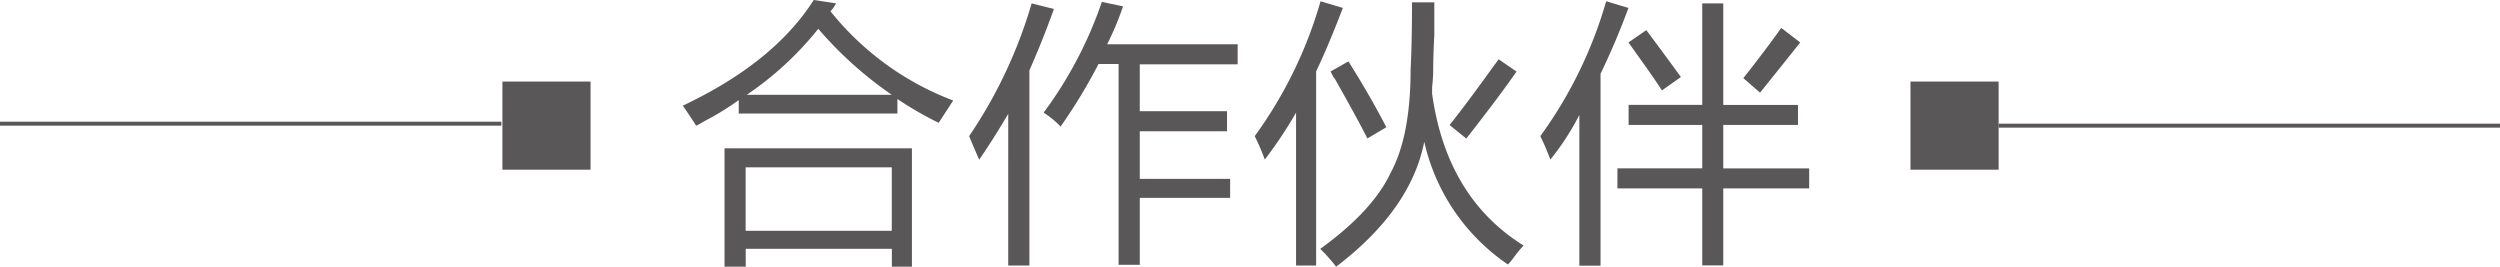 <svg id="图层_1" data-name="图层 1" xmlns="http://www.w3.org/2000/svg" viewBox="0 0 315.13 33.61"><defs><style>.cls-1{fill:#595757;}</style></defs><title>partner</title><path class="cls-1" d="M3613,2063.25l2.81,0.42a3.78,3.78,0,0,1-.7,1,36.27,36.27,0,0,0,15.47,11.25q-1,1.55-1.83,2.81a43.76,43.76,0,0,1-5.2-3v1.83h-20v-1.69a35.51,35.51,0,0,1-4.36,2.67c-0.47.28-.8,0.47-1,0.56q-0.71-1.12-1.69-2.53Q3608,2071.13,3613,2063.25Zm-11.25,18.7h23.63v14.91h-2.53v-2.25h-18.42v2.25h-2.67V2082Zm2.67,2.39v8h18.42v-8h-18.42Zm9.14-17.44a40.61,40.61,0,0,1-9,8.3h18.28A48.16,48.16,0,0,1,3613.6,2066.91Z" transform="translate(-3510.43 -2063.25)"/><path class="cls-1" d="M3632.59,2080.41a59.23,59.23,0,0,0,7.88-16.73l2.81,0.7q-1.41,3.94-3.09,7.73v24.61h-2.67V2077.6q-2,3.38-3.66,5.77Q3633.29,2082.1,3632.59,2080.41Zm9.42-3a51.09,51.09,0,0,0,7.31-13.92l2.67,0.56a36.47,36.47,0,0,1-2,4.78h16.45v2.53H3654.1v5.91h11v2.53h-11v6h11.39v2.39H3654.1v8.44h-2.67v-25.31h-2.53a67.89,67.89,0,0,1-4.78,7.88A11.82,11.82,0,0,0,3642,2077.46Z" transform="translate(-3510.43 -2063.25)"/><path class="cls-1" d="M3668.59,2080.41a54.28,54.28,0,0,0,8.3-17l2.81,0.84q-1.83,4.78-3.37,8v24.47h-2.53v-19.27a54.18,54.18,0,0,1-3.94,5.91A28.57,28.57,0,0,0,3668.59,2080.41Zm19.83-16.87h2.81v4.08q-0.14,2.67-.14,4.22a19.67,19.67,0,0,1-.14,2.39v0.84q1.83,13.08,11.53,19.13a15.89,15.89,0,0,0-1.27,1.55,8.82,8.82,0,0,1-.7.84,25.45,25.45,0,0,1-10.55-15.47q-1.69,8.58-11.11,15.75a21,21,0,0,0-2-2.25q6.61-4.78,8.86-9.56,2.53-4.64,2.53-13.08Q3688.41,2068.74,3688.42,2063.54Zm-10.27,8.72,2.25-1.27q2.67,4.22,4.78,8.3l-2.39,1.41q-1.27-2.53-4.22-7.73C3678.66,2073.24,3678.52,2073,3678.15,2072.25Zm15,6.75q2.25-2.81,5.77-7.73c-0.09.19,0,0,.42-0.56l2.25,1.55q-2.25,3.24-6.33,8.44Z" transform="translate(-3510.43 -2063.25)"/><path class="cls-1" d="M3704.59,2080.41a54.28,54.28,0,0,0,8.3-17l2.81,0.84q-1.55,4.22-3.52,8.3v24.19h-2.67v-19a32.33,32.33,0,0,1-3.66,5.63A28.57,28.57,0,0,0,3704.59,2080.41Zm20.39-16.73h2.67v12.8h9.42V2079h-9.42v5.48h10.83V2087h-10.83v9.7H3725V2087h-10.69v-2.53H3725V2079h-9.28v-2.53H3725v-12.8Zm-9.28,4.92,2.25-1.55q2.25,3,4.36,5.91l-2.39,1.69q-0.71-1.12-2.11-3.09Zm14.48,4.5q2.67-3.37,4.78-6.33l2.39,1.83q-1,1.27-3.37,4.22l-1.69,2.11Z" transform="translate(-3510.43 -2063.25)"/><rect class="cls-1" x="240.82" y="10.28" width="11.11" height="11.11"/><rect class="cls-1" x="63.33" y="10.28" width="11.11" height="11.11"/><rect class="cls-1" x="251.93" y="15.59" width="63.2" height="0.5"/><rect class="cls-1" y="15.34" width="63.2" height="0.5"/></svg>